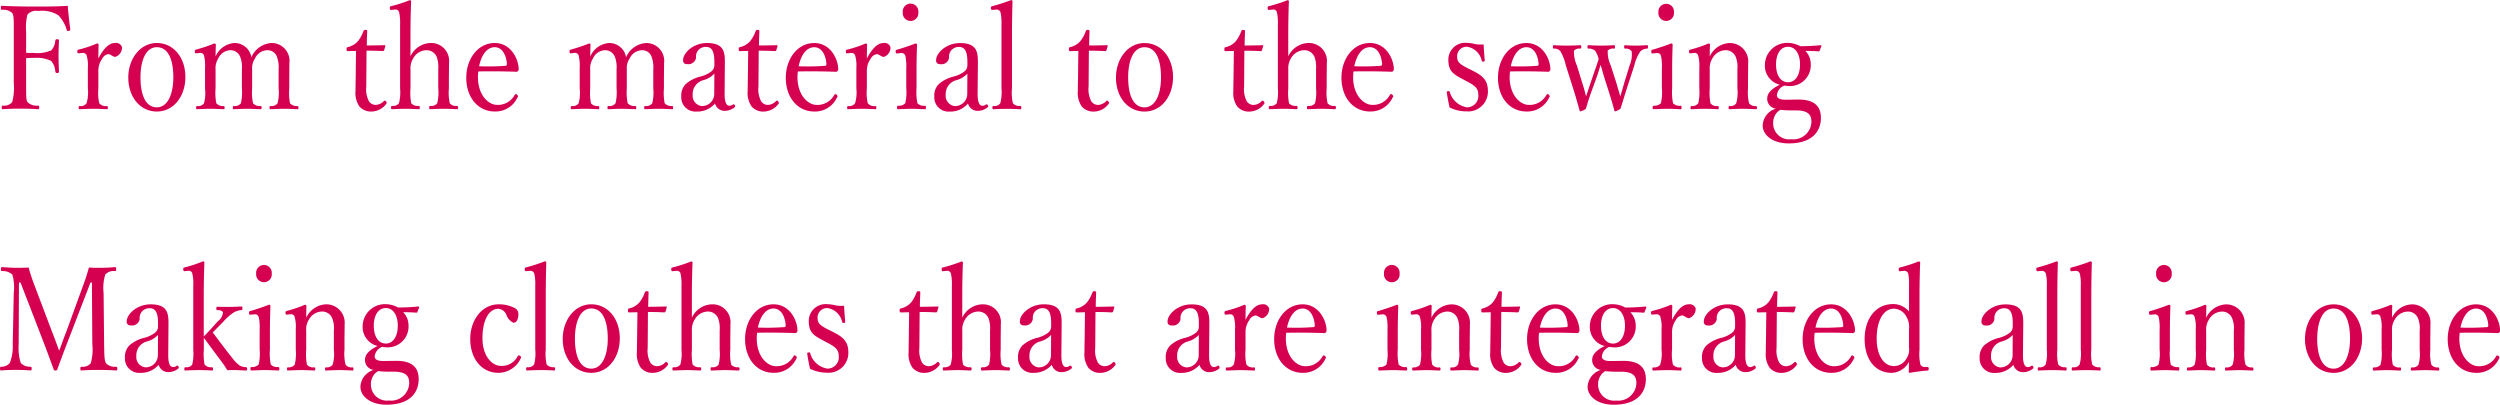 <svg xmlns="http://www.w3.org/2000/svg" width="333.594" height="54" viewBox="0 0 333.594 54">
  <defs>
    <style>
      .cls-1 {
        fill: #d60050;
        fill-rule: evenodd;
      }
    </style>
  </defs>
  <path id="title02_en.svg" class="cls-1" d="M102.579,139.07c0,1.905,0,2.175.174,2.541a1.691,1.691,0,0,0,1.4.481c0.138,0.019.173,0.038,0.173,0.231,0,0.212-.035.25-0.173,0.25-0.745-.058-1.7-0.077-2.424-0.077-0.709,0-1.558.019-2.232,0.077-0.139,0-.174-0.038-0.174-0.231,0-.212.035-0.231,0.156-0.25a1.366,1.366,0,0,0,1.246-.481,7.371,7.371,0,0,0,.208-2.541v-6.831c0-1.829,0-2.06-.19-2.483a1.707,1.707,0,0,0-1.4-.442c-0.1-.02-0.138-0.058-0.138-0.232,0-.25.035-0.307,0.138-0.307,1.454,0.076,3.082.1,4.466,0.1,1.368,0,2.822,0,4.328-.1,0.069,0.981.208,2.136,0.329,3.117,0.017,0.115,0,.192-0.208.231a0.179,0.179,0,0,1-.26-0.135,4.774,4.774,0,0,0-1.107-1.943,4,4,0,0,0-2.666-.578,1.535,1.535,0,0,0-1.471.482,7.111,7.111,0,0,0-.174,2.29v2.809c0.277,0.019.745,0.019,1.074,0.019a4.444,4.444,0,0,0,2.3-.365,2.151,2.151,0,0,0,.519-1.27,0.2,0.2,0,0,1,.242-0.193c0.225,0,.243.039,0.243,0.193-0.018.654-.052,1.289-0.052,1.924,0,0.712.034,1.5,0.052,2.175,0,0.135-.018.211-0.225,0.211a0.223,0.223,0,0,1-.26-0.211,2.359,2.359,0,0,0-.554-1.405,4.486,4.486,0,0,0-2.267-.4,9.664,9.664,0,0,0-1.074.038v3.31Zm7.077-3.964c-0.156.019-.225,0.019-0.242-0.212a0.225,0.225,0,0,1,.208-0.288,14.6,14.6,0,0,0,2.423-.808,0.186,0.186,0,0,1,.208.153c-0.018.559-.035,1.116-0.035,1.848,0.537-1,1.263-2.059,2.2-2.059a0.827,0.827,0,0,1,.953.558,1.3,1.3,0,0,1-.883,1.289c-0.364,0-.624-0.365-0.953-0.365a1.136,1.136,0,0,0-.831.654,2.7,2.7,0,0,0-.484,1.655V139.8a6.225,6.225,0,0,0,.121,1.982,1.114,1.114,0,0,0,1.022.366c0.086,0,.12.038,0.12,0.212s-0.034.211-.12,0.211c-0.572-.02-1.264-0.058-1.783-0.058-0.537,0-1.282.038-1.853,0.058-0.1,0-.138-0.038-0.138-0.211s0.035-.193.138-0.212a0.947,0.947,0,0,0,.918-0.366,5.123,5.123,0,0,0,.173-1.982V137.05a4.738,4.738,0,0,0-.139-1.559,0.514,0.514,0,0,0-.588-0.424Zm14.175,3.175c0,2.521-1.524,4.6-3.809,4.6-2.232,0-3.808-1.944-3.808-4.523,0-2.5,1.576-4.618,3.808-4.618C122.238,133.74,123.831,135.664,123.831,138.281Zm-5.99.039c0,2.348.675,4,2.181,4,1.471,0,2.2-1.79,2.2-4,0-2.367-.675-4.022-2.2-4.022C118.551,134.3,117.841,136.068,117.841,138.32Zm7.492-3.214c-0.172.019-.224,0.039-0.241-0.25,0-.173.034-0.193,0.207-0.25a21.263,21.263,0,0,0,2.406-.808,0.182,0.182,0,0,1,.19.173c-0.017.519-.034,1.077-0.034,1.578a2.95,2.95,0,0,1,2.51-1.809,2.264,2.264,0,0,1,2.268,1.905,3.112,3.112,0,0,1,2.7-1.905,2.381,2.381,0,0,1,2.371,2.694c0,0.693-.017,1.635-0.017,2.117V139.8a7.171,7.171,0,0,0,.1,1.982,1.223,1.223,0,0,0,.987.366c0.1,0.019.139,0.038,0.139,0.212,0,0.153-.018.211-0.139,0.211-0.519-.02-1.194-0.058-1.731-0.058-0.554,0-1.211.038-1.834,0.058-0.122,0-.156-0.038-0.156-0.211s0.034-.212.156-0.212a1,1,0,0,0,.917-0.366,5.763,5.763,0,0,0,.138-1.982v-2.541a3.85,3.85,0,0,0-.19-1.578,1.325,1.325,0,0,0-1.333-.981,1.867,1.867,0,0,0-1.627,1.1,2.3,2.3,0,0,0-.381,1.482V139.8a6.9,6.9,0,0,0,.121,1.982,1.23,1.23,0,0,0,1.022.366c0.1,0.019.121,0.038,0.121,0.212,0,0.153-.018.211-0.139,0.211-0.571-.02-1.246-0.058-1.731-0.058-0.571,0-1.246.038-1.817,0.058-0.139,0-.156-0.058-0.156-0.211,0-.174.035-0.212,0.156-0.212a1,1,0,0,0,.917-0.366,6.247,6.247,0,0,0,.139-1.982v-2.541a3.867,3.867,0,0,0-.19-1.578,1.391,1.391,0,0,0-1.368-.981,1.838,1.838,0,0,0-1.593,1.1,2.421,2.421,0,0,0-.363,1.482V139.8a7.251,7.251,0,0,0,.1,1.982,1.138,1.138,0,0,0,.97.366c0.1,0.019.138,0.057,0.138,0.212,0,0.173-.034.211-0.138,0.211-0.537-.02-1.211-0.058-1.748-0.058-0.554,0-1.194.038-1.766,0.058-0.121,0-.156-0.038-0.156-0.211,0-.155.035-0.193,0.156-0.212a0.949,0.949,0,0,0,.9-0.366,5.333,5.333,0,0,0,.139-1.982V137.05a5.557,5.557,0,0,0-.121-1.578,0.494,0.494,0,0,0-.606-0.405Zm20.177-.289c-0.138,0-.172-0.019-0.172-0.25,0-.193.017-0.25,0.19-0.289a2.5,2.5,0,0,0,1.333-.789,4.5,4.5,0,0,0,.727-1.328,0.237,0.237,0,0,1,.276-0.173c0.208,0,.226.058,0.226,0.193-0.018.539-.052,1.308-0.052,1.886,0.693,0,1.679-.02,2.388-0.039,0.087,0,.105.019,0.087,0.116l-0.156.539a0.188,0.188,0,0,1-.172.134c-0.624-.038-1.541-0.057-2.182-0.057l-0.034,4.791a3.464,3.464,0,0,0,.346,1.944,1.057,1.057,0,0,0,.917.5,1.556,1.556,0,0,0,1.091-.52,0.176,0.176,0,0,1,.277.058c0.1,0.154.139,0.212,0.034,0.327a2.49,2.49,0,0,1-1.886,1.02,2.053,2.053,0,0,1-1.679-.655,3.16,3.16,0,0,1-.537-2.1c0-.885.035-1.751,0.035-2.656L146.6,134.8Zm8.36,0.693a3.047,3.047,0,0,1,2.665-1.77,2.393,2.393,0,0,1,2.476,2.675c0,1.058-.018,1.636-0.018,2.136V139.8a6.433,6.433,0,0,0,.121,1.982,1.053,1.053,0,0,0,.953.346,0.189,0.189,0,0,1,.155.232c0,0.173-.034.211-0.172,0.211-0.554-.02-1.23-0.058-1.731-0.058-0.59,0-1.195.038-1.784,0.058-0.138,0-.173-0.038-0.173-0.211s0.035-.212.173-0.232a0.964,0.964,0,0,0,.9-0.346,5.879,5.879,0,0,0,.139-1.982v-2.541a4.163,4.163,0,0,0-.173-1.578,1.461,1.461,0,0,0-1.454-.981,2.068,2.068,0,0,0-1.714,1.077,2.537,2.537,0,0,0-.363,1.5V139.8a7.365,7.365,0,0,0,.1,1.982,1.145,1.145,0,0,0,.987.346c0.121,0.02.156,0.058,0.156,0.232,0,0.153-.035.211-0.156,0.211-0.571-.02-1.16-0.058-1.679-0.058-0.571,0-1.281.038-1.869,0.058-0.1,0-.139-0.038-0.139-0.211,0-.155.035-0.212,0.139-0.232a1,1,0,0,0,.917-0.346,5.72,5.72,0,0,0,.156-1.982v-8.545a6.414,6.414,0,0,0-.121-1.578,0.473,0.473,0,0,0-.554-0.4l-0.468.039c-0.173.019-.207,0.019-0.224-0.251,0-.173.017-0.212,0.207-0.25a20.1,20.1,0,0,0,2.441-.789,0.168,0.168,0,0,1,.19.135c-0.052,1.424-.086,2.771-0.086,4.6v2.752Zm9,2.771c0,2.444,1.419,3.715,2.562,3.715a2.548,2.548,0,0,0,2.354-1.347,0.174,0.174,0,0,1,.138-0.1,0.383,0.383,0,0,1,.294.289,0.355,0.355,0,0,1-.086.193,3.221,3.221,0,0,1-3.012,1.847c-2.267,0-3.808-1.906-3.808-4.5,0-2.522,1.558-4.638,3.791-4.638,2.181,0,3.151,2.116,3.2,3.406a0.467,0.467,0,0,1-.087.327,0.279,0.279,0,0,1-.277.1c-1.695-.057-3.5-0.076-5.019-0.038A5.82,5.82,0,0,0,162.868,138.281Zm3.687-1.5c0.138,0,.19-0.134.173-0.308-0.087-1.02-.554-2.174-1.627-2.174-1.022,0-1.766,1.02-2.078,2.54A31.07,31.07,0,0,0,166.555,136.78Zm8.772-1.674c-0.174.019-.225,0.039-0.243-0.25,0-.173.035-0.193,0.208-0.25a21.263,21.263,0,0,0,2.406-.808,0.183,0.183,0,0,1,.191.173c-0.018.519-.036,1.077-0.036,1.578a2.953,2.953,0,0,1,2.511-1.809,2.261,2.261,0,0,1,2.267,1.905,3.114,3.114,0,0,1,2.7-1.905,2.381,2.381,0,0,1,2.372,2.694c0,0.693-.017,1.635-0.017,2.117V139.8a7.111,7.111,0,0,0,.1,1.982,1.221,1.221,0,0,0,.986.366c0.1,0.019.139,0.038,0.139,0.212,0,0.153-.017.211-0.139,0.211-0.519-.02-1.194-0.058-1.73-0.058-0.555,0-1.212.038-1.835,0.058-0.121,0-.156-0.038-0.156-0.211s0.035-.212.156-0.212a1,1,0,0,0,.917-0.366,5.753,5.753,0,0,0,.139-1.982v-2.541a3.851,3.851,0,0,0-.191-1.578,1.326,1.326,0,0,0-1.333-.981,1.867,1.867,0,0,0-1.627,1.1,2.3,2.3,0,0,0-.38,1.482V139.8a6.96,6.96,0,0,0,.12,1.982,1.231,1.231,0,0,0,1.021.366c0.1,0.019.122,0.038,0.122,0.212,0,0.153-.017.211-0.139,0.211-0.571-.02-1.246-0.058-1.731-0.058-0.571,0-1.246.038-1.817,0.058-0.138,0-.156-0.058-0.156-0.211,0-.174.035-0.212,0.156-0.212a1,1,0,0,0,.917-0.366,6.247,6.247,0,0,0,.139-1.982v-2.541a3.851,3.851,0,0,0-.191-1.578,1.388,1.388,0,0,0-1.367-.981,1.838,1.838,0,0,0-1.593,1.1,2.428,2.428,0,0,0-.364,1.482V139.8a7.172,7.172,0,0,0,.1,1.982,1.134,1.134,0,0,0,.969.366c0.1,0.019.139,0.057,0.139,0.212,0,0.173-.035.211-0.139,0.211-0.537-.02-1.212-0.058-1.748-0.058-0.554,0-1.195.038-1.766,0.058-0.121,0-.155-0.038-0.155-0.211,0-.155.034-0.193,0.155-0.212a0.949,0.949,0,0,0,.9-0.366,5.333,5.333,0,0,0,.139-1.982V137.05a5.513,5.513,0,0,0-.122-1.578,0.493,0.493,0,0,0-.605-0.405Zm20.456,5.35c-0.017,1.193.242,1.655,0.657,1.655a0.782,0.782,0,0,0,.467-0.173,0.152,0.152,0,0,1,.226.1c0.087,0.154.069,0.212-.035,0.289a2.057,2.057,0,0,1-1.315.462,1.315,1.315,0,0,1-1.281-.982,3.087,3.087,0,0,1-2.441,1.078A1.9,1.9,0,0,1,190,140.9a2.189,2.189,0,0,1,.589-1.675,4.658,4.658,0,0,1,2.077-1.039,4.046,4.046,0,0,0,1.35-.654,1.066,1.066,0,0,0,.4-0.751v-0.539c0-1.385-.346-1.982-1.09-1.982a1.307,1.307,0,0,0-1.057.443,1.256,1.256,0,0,0-.294.981,1.022,1.022,0,0,1-1.194.867,0.478,0.478,0,0,1-.537-0.559c0-.885,1.3-2.251,3.2-2.251,2.355,0,2.39,1.327,2.372,2.79Zm-1.368-2.637a3.127,3.127,0,0,1-1.506.886,1.9,1.9,0,0,0-1.385,1.924,1.382,1.382,0,0,0,1.195,1.521,1.622,1.622,0,0,0,1.679-1.636Zm3.424-3c-0.138,0-.172-0.019-0.172-0.25,0-.193.017-0.25,0.19-0.289a2.5,2.5,0,0,0,1.333-.789,4.473,4.473,0,0,0,.726-1.328,0.238,0.238,0,0,1,.277-0.173c0.208,0,.226.058,0.226,0.193-0.018.539-.052,1.308-0.052,1.886,0.693,0,1.679-.02,2.388-0.039,0.087,0,.105.019,0.087,0.116l-0.156.539a0.188,0.188,0,0,1-.173.134c-0.623-.038-1.54-0.057-2.181-0.057l-0.034,4.791a3.464,3.464,0,0,0,.346,1.944,1.056,1.056,0,0,0,.917.5,1.556,1.556,0,0,0,1.091-.52,0.176,0.176,0,0,1,.277.058c0.1,0.154.138,0.212,0.034,0.327a2.49,2.49,0,0,1-1.887,1.02,2.052,2.052,0,0,1-1.678-.655,3.16,3.16,0,0,1-.537-2.1c0-.885.034-1.751,0.034-2.656l0.035-2.675Zm7.667,3.464c0,2.444,1.42,3.715,2.562,3.715a2.548,2.548,0,0,0,2.354-1.347,0.177,0.177,0,0,1,.139-0.1,0.384,0.384,0,0,1,.294.289,0.351,0.351,0,0,1-.087.193,3.22,3.22,0,0,1-3.012,1.847c-2.268,0-3.808-1.906-3.808-4.5,0-2.522,1.558-4.638,3.791-4.638,2.181,0,3.15,2.116,3.2,3.406a0.472,0.472,0,0,1-.086.327,0.28,0.28,0,0,1-.277.1c-1.7-.057-3.5-0.076-5.02-0.038A6.012,6.012,0,0,0,205.506,138.281Zm3.687-1.5c0.139,0,.19-0.134.173-0.308-0.086-1.02-.554-2.174-1.627-2.174-1.021,0-1.766,1.02-2.077,2.54A31.049,31.049,0,0,0,209.193,136.78Zm3.009-1.674c-0.155.019-.224,0.019-0.241-0.212a0.225,0.225,0,0,1,.207-0.288,14.576,14.576,0,0,0,2.424-.808,0.186,0.186,0,0,1,.208.153c-0.018.559-.036,1.116-0.036,1.848,0.537-1,1.264-2.059,2.2-2.059a0.827,0.827,0,0,1,.952.558,1.3,1.3,0,0,1-.883,1.289c-0.363,0-.623-0.365-0.952-0.365a1.136,1.136,0,0,0-.831.654,2.7,2.7,0,0,0-.485,1.655V139.8a6.18,6.18,0,0,0,.122,1.982,1.111,1.111,0,0,0,1.021.366c0.087,0,.121.038,0.121,0.212s-0.034.211-.121,0.211c-0.571-.02-1.264-0.058-1.783-0.058-0.537,0-1.281.038-1.852,0.058-0.1,0-.139-0.038-0.139-0.211s0.035-.193.139-0.212a0.946,0.946,0,0,0,.917-0.366,5.123,5.123,0,0,0,.173-1.982V137.05a4.771,4.771,0,0,0-.138-1.559,0.514,0.514,0,0,0-.588-0.424Zm7.822,1.963a6.358,6.358,0,0,0-.121-1.6,0.509,0.509,0,0,0-.623-0.385l-0.433.038c-0.172.02-.225,0.02-0.242-0.25,0-.192.034-0.212,0.208-0.25,0.606-.173,1.731-0.539,2.441-0.827a0.186,0.186,0,0,1,.207.173c-0.052,1.385-.069,2.444-0.069,3.348v2.444a7.324,7.324,0,0,0,.121,2.021,1.227,1.227,0,0,0,1,.327c0.1,0.019.138,0.058,0.138,0.212,0,0.212-.034.25-0.138,0.25-0.554-.02-1.229-0.058-1.748-0.058-0.537,0-1.281.038-1.817,0.058-0.122,0-.157-0.038-0.157-0.25,0-.154.035-0.212,0.157-0.212a1.225,1.225,0,0,0,.934-0.327,6.1,6.1,0,0,0,.138-2.021v-2.694Zm1.61-7.428a1.044,1.044,0,1,1-2.077,0A1.044,1.044,0,1,1,221.634,129.641Zm7.909,10.815c-0.016,1.193.243,1.655,0.658,1.655a0.782,0.782,0,0,0,.467-0.173,0.152,0.152,0,0,1,.226.1c0.087,0.154.069,0.212-.035,0.289a2.06,2.06,0,0,1-1.316.462,1.315,1.315,0,0,1-1.28-.982,3.089,3.089,0,0,1-2.441,1.078,1.9,1.9,0,0,1-2.06-1.982,2.192,2.192,0,0,1,.588-1.675,4.669,4.669,0,0,1,2.078-1.039,4.046,4.046,0,0,0,1.35-.654,1.066,1.066,0,0,0,.4-0.751v-0.539c0-1.385-.346-1.982-1.09-1.982a1.307,1.307,0,0,0-1.057.443,1.256,1.256,0,0,0-.294.981,1.022,1.022,0,0,1-1.194.867,0.478,0.478,0,0,1-.537-0.559c0-.885,1.3-2.251,3.2-2.251,2.355,0,2.39,1.327,2.372,2.79Zm-1.367-2.637a3.127,3.127,0,0,1-1.506.886,1.9,1.9,0,0,0-1.385,1.924,1.382,1.382,0,0,0,1.195,1.521,1.622,1.622,0,0,0,1.679-1.636Zm4.55-6.562a6.232,6.232,0,0,0-.121-1.578,0.532,0.532,0,0,0-.606-0.4l-0.45.039c-0.157.019-.208,0-0.226-0.232,0-.211.035-0.231,0.191-0.269a23.974,23.974,0,0,0,2.493-.808,0.165,0.165,0,0,1,.19.134c-0.035,1.367-.069,2.81-0.069,4.658v6.966a6.334,6.334,0,0,0,.121,2,1.127,1.127,0,0,0,.987.366c0.121,0.02.138,0.077,0.138,0.232,0,0.173-.035.211-0.138,0.211-0.572-.038-1.213-0.058-1.714-0.058-0.571,0-1.263.02-1.853,0.058-0.12,0-.155-0.038-0.155-0.211,0-.155.035-0.212,0.155-0.232a0.912,0.912,0,0,0,.9-0.366,5.655,5.655,0,0,0,.156-2v-8.506Zm9.17,3.56c-0.139,0-.173-0.019-0.173-0.25,0-.193.017-0.25,0.19-0.289a2.5,2.5,0,0,0,1.334-.789,4.518,4.518,0,0,0,.726-1.328,0.238,0.238,0,0,1,.277-0.173c0.208,0,.225.058,0.225,0.193-0.017.539-.051,1.308-0.051,1.886,0.692,0,1.678-.02,2.388-0.039,0.087,0,.1.019,0.087,0.116l-0.156.539a0.189,0.189,0,0,1-.173.134c-0.623-.038-1.541-0.057-2.182-0.057l-0.034,4.791a3.462,3.462,0,0,0,.347,1.944,1.056,1.056,0,0,0,.917.5,1.558,1.558,0,0,0,1.091-.52,0.176,0.176,0,0,1,.277.058c0.1,0.154.138,0.212,0.034,0.327a2.49,2.49,0,0,1-1.887,1.02,2.055,2.055,0,0,1-1.679-.655,3.16,3.16,0,0,1-.537-2.1c0-.885.035-1.751,0.035-2.656l0.035-2.675Zm13.725,3.464c0,2.521-1.523,4.6-3.808,4.6-2.233,0-3.808-1.944-3.808-4.523,0-2.5,1.575-4.618,3.808-4.618C254.029,133.74,255.621,135.664,255.621,138.281Zm-5.989.039c0,2.348.675,4,2.181,4,1.471,0,2.2-1.79,2.2-4,0-2.367-.676-4.022-2.2-4.022C250.342,134.3,249.632,136.068,249.632,138.32Zm13.012-3.5c-0.138,0-.173-0.019-0.173-0.25,0-.193.017-0.25,0.19-0.289a2.492,2.492,0,0,0,1.333-.789,4.522,4.522,0,0,0,.728-1.328,0.236,0.236,0,0,1,.276-0.173c0.208,0,.225.058,0.225,0.193-0.017.539-.052,1.308-0.052,1.886,0.692,0,1.679-.02,2.389-0.039,0.087,0,.1.019,0.087,0.116l-0.156.539a0.191,0.191,0,0,1-.174.134c-0.623-.038-1.54-0.057-2.18-0.057l-0.035,4.791a3.473,3.473,0,0,0,.346,1.944,1.057,1.057,0,0,0,.918.5,1.554,1.554,0,0,0,1.09-.52,0.176,0.176,0,0,1,.277.058c0.1,0.154.138,0.212,0.035,0.327a2.49,2.49,0,0,1-1.887,1.02,2.055,2.055,0,0,1-1.679-.655,3.154,3.154,0,0,1-.537-2.1c0-.885.035-1.751,0.035-2.656l0.035-2.675ZM271,135.51a3.047,3.047,0,0,1,2.666-1.77,2.392,2.392,0,0,1,2.475,2.675c0,1.058-.017,1.636-0.017,2.136V139.8a6.433,6.433,0,0,0,.121,1.982,1.051,1.051,0,0,0,.952.346,0.189,0.189,0,0,1,.156.232c0,0.173-.035.211-0.174,0.211-0.554-.02-1.228-0.058-1.731-0.058-0.588,0-1.194.038-1.782,0.058-0.139,0-.173-0.038-0.173-0.211s0.034-.212.173-0.232a0.964,0.964,0,0,0,.9-0.346,5.889,5.889,0,0,0,.138-1.982v-2.541a4.143,4.143,0,0,0-.173-1.578,1.46,1.46,0,0,0-1.454-.981,2.069,2.069,0,0,0-1.714,1.077,2.544,2.544,0,0,0-.363,1.5V139.8a7.347,7.347,0,0,0,.1,1.982,1.144,1.144,0,0,0,.987.346c0.121,0.02.155,0.058,0.155,0.232,0,0.153-.034.211-0.155,0.211-0.572-.02-1.16-0.058-1.679-0.058-0.572,0-1.282.038-1.87,0.058-0.1,0-.139-0.038-0.139-0.211,0-.155.035-0.212,0.139-0.232a1,1,0,0,0,.918-0.346,5.755,5.755,0,0,0,.155-1.982v-8.545a6.365,6.365,0,0,0-.121-1.578,0.473,0.473,0,0,0-.554-0.4l-0.467.039c-0.173.019-.208,0.019-0.226-0.251,0-.173.018-0.212,0.208-0.25a20.042,20.042,0,0,0,2.441-.789,0.168,0.168,0,0,1,.19.135c-0.051,1.424-.086,2.771-0.086,4.6v2.752Zm8.652,2.771c0,2.444,1.42,3.715,2.562,3.715a2.549,2.549,0,0,0,2.354-1.347,0.177,0.177,0,0,1,.139-0.1,0.384,0.384,0,0,1,.294.289,0.359,0.359,0,0,1-.087.193,3.22,3.22,0,0,1-3.012,1.847c-2.268,0-3.808-1.906-3.808-4.5,0-2.522,1.558-4.638,3.791-4.638,2.181,0,3.15,2.116,3.2,3.406a0.472,0.472,0,0,1-.086.327,0.28,0.28,0,0,1-.277.1c-1.7-.057-3.5-0.076-5.02-0.038A6.012,6.012,0,0,0,279.655,138.281Zm3.687-1.5c0.139,0,.191-0.134.173-0.308-0.086-1.02-.554-2.174-1.627-2.174-1.021,0-1.766,1.02-2.077,2.54A31.052,31.052,0,0,0,283.342,136.78Zm10.918,1.771c-1.229-.655-1.9-1.039-1.9-2.6a2.25,2.25,0,0,1,2.457-2.233,5.008,5.008,0,0,1,1.16.174,5.028,5.028,0,0,0,1.091.038c0.034,0.635.086,1.482,0.155,2.117,0,0.116-.034.154-0.19,0.173a0.178,0.178,0,0,1-.225-0.134,2.348,2.348,0,0,0-1.956-1.848,1.262,1.262,0,0,0-1.315,1.366c0,0.674.38,0.982,1.418,1.5l0.572,0.289c1.35,0.673,2.112,1.251,2.112,2.752a2.636,2.636,0,0,1-2.874,2.714,4.961,4.961,0,0,1-2.233-.52c-0.138-.558-0.294-1.405-0.38-2.021,0-.1.017-0.135,0.19-0.154,0.138-.019.173-0.019,0.208,0.116a2.866,2.866,0,0,0,2.284,2.04,1.515,1.515,0,0,0,1.524-1.694c0-.885-0.52-1.232-1.489-1.751Zm6.281-.27c0,2.444,1.42,3.715,2.562,3.715a2.548,2.548,0,0,0,2.354-1.347,0.177,0.177,0,0,1,.139-0.1,0.384,0.384,0,0,1,.294.289,0.355,0.355,0,0,1-.086.193,3.221,3.221,0,0,1-3.012,1.847c-2.268,0-3.808-1.906-3.808-4.5,0-2.522,1.557-4.638,3.79-4.638,2.182,0,3.151,2.116,3.2,3.406a0.467,0.467,0,0,1-.087.327,0.279,0.279,0,0,1-.277.1c-1.7-.057-3.5-0.076-5.019-0.038A5.775,5.775,0,0,0,300.541,138.281Zm3.687-1.5c0.139,0,.191-0.134.174-0.308-0.087-1.02-.554-2.174-1.628-2.174-1.021,0-1.765,1.02-2.077,2.54A31.049,31.049,0,0,0,304.228,136.78Zm10.609,2.464c0.173,0.654.3,1,.467,1.616,0.191-.6.3-1,0.5-1.713l0.745-2.424a3.631,3.631,0,0,0,.276-1.867,0.9,0.9,0,0,0-.864-0.366c-0.105-.019-0.139-0.038-0.139-0.231s0.034-.231.139-0.231c0.432,0.039,1.021.058,1.5,0.058,0.45,0,.952-0.039,1.4-0.058,0.12,0,.138.039,0.138,0.231s-0.035.212-.138,0.231a1.222,1.222,0,0,0-.918.423,5.488,5.488,0,0,0-.762,1.81l-1.142,3.5c-0.329,1.078-.468,1.539-0.71,2.29a2.8,2.8,0,0,1-.692.347,0.131,0.131,0,0,1-.121-0.116c-0.156-.577-0.312-1.135-0.728-2.463l-0.692-2.175c-0.156-.558-0.277-1-0.415-1.443-0.156.442-.243,0.828-0.433,1.366l-0.8,2.213c-0.451,1.27-.554,1.675-0.745,2.291a2.765,2.765,0,0,1-.709.327,0.125,0.125,0,0,1-.121-0.116c-0.208-.731-0.381-1.405-0.71-2.463l-1.125-3.56a6.478,6.478,0,0,0-.727-1.886,0.976,0.976,0,0,0-.848-0.347c-0.122,0-.156-0.038-0.156-0.25,0-.173.034-0.212,0.156-0.212,0.571,0.039,1.228.058,1.731,0.058,0.571,0,1.177-.019,1.765-0.058,0.087,0,.138.039,0.138,0.231s-0.051.231-.138,0.231a0.932,0.932,0,0,0-.831.27,4.276,4.276,0,0,0,.381,1.963l0.814,2.636c0.173,0.539.276,0.982,0.415,1.5,0.19-.539.312-0.943,0.519-1.559l0.693-2.02c0.224-.635.311-0.963,0.467-1.367a2.952,2.952,0,0,0-.484-1.154,1.232,1.232,0,0,0-.866-0.27c-0.1,0-.139-0.038-0.139-0.231s0.035-.231.139-0.231c0.571,0.039,1.177.058,1.679,0.058,0.519,0,1.177-.019,1.713-0.058,0.1,0,.139.039,0.139,0.231s-0.034.231-.139,0.231a0.922,0.922,0,0,0-.831.27,4.253,4.253,0,0,0,.4,1.963Zm6.021-2.175a6.348,6.348,0,0,0-.122-1.6,0.509,0.509,0,0,0-.623-0.385l-0.433.038c-0.173.02-.225,0.02-0.243-0.25,0-.192.036-0.212,0.208-0.25,0.606-.173,1.731-0.539,2.441-0.827a0.186,0.186,0,0,1,.208.173c-0.052,1.385-.069,2.444-0.069,3.348v2.444a7.324,7.324,0,0,0,.121,2.021,1.227,1.227,0,0,0,1,.327c0.1,0.019.139,0.058,0.139,0.212,0,0.212-.036.25-0.139,0.25-0.554-.02-1.229-0.058-1.748-0.058-0.537,0-1.281.038-1.818,0.058-0.121,0-.156-0.038-0.156-0.25,0-.154.035-0.212,0.156-0.212a1.226,1.226,0,0,0,.935-0.327,6.091,6.091,0,0,0,.139-2.021v-2.694Zm1.609-7.428a1.044,1.044,0,1,1-2.077,0A1.044,1.044,0,1,1,322.467,129.641Zm2.266,5.465c-0.19.019-.242,0.019-0.26-0.269,0-.135.035-0.174,0.225-0.231a15.387,15.387,0,0,0,2.372-.808,0.2,0.2,0,0,1,.208.153c-0.035.52-.035,1.078-0.035,1.578a3.054,3.054,0,0,1,2.683-1.789,2.453,2.453,0,0,1,2.441,2.694c0,0.693-.018,1.635-0.018,2.117V139.8a6.037,6.037,0,0,0,.139,1.982,1,1,0,0,0,.917.366c0.105,0.019.139,0.057,0.139,0.212,0,0.173-.017.211-0.139,0.211-0.554-.02-1.177-0.058-1.713-0.058-0.554,0-1.212.038-1.8,0.058-0.12,0-.138-0.038-0.138-0.211s0.035-.212.138-0.212a0.914,0.914,0,0,0,.883-0.366,5.174,5.174,0,0,0,.156-1.982v-2.541a3.583,3.583,0,0,0-.19-1.578,1.439,1.439,0,0,0-1.437-.981,2.039,2.039,0,0,0-1.7,1.077,2.45,2.45,0,0,0-.364,1.5V139.8a7.111,7.111,0,0,0,.1,1.982,1.028,1.028,0,0,0,.97.366c0.1,0.019.138,0.038,0.138,0.212s-0.035.211-.138,0.211c-0.554-.02-1.177-0.058-1.7-0.058-0.571,0-1.229.038-1.8,0.058-0.1,0-.138-0.038-0.138-0.211s0.035-.193.138-0.212a1.008,1.008,0,0,0,.9-0.366,6.29,6.29,0,0,0,.138-1.982V137.05a4.9,4.9,0,0,0-.138-1.578,0.476,0.476,0,0,0-.571-0.405Zm14.261,6.178c2.8-.039,3.081,1.5,3.081,2.463,0,1.462-.848,3.387-4.293,3.387-2.2,0-3.479-1.155-3.479-2.387a2.449,2.449,0,0,1,1.765-2.251,1.326,1.326,0,0,1-1.16-1.347c0-.731.589-1.309,1.68-1.848a2.608,2.608,0,0,1-1.991-2.636,2.977,2.977,0,0,1,3.046-2.945,3.546,3.546,0,0,1,1.679.443,26.547,26.547,0,0,0,2.718-.135,0.106,0.106,0,0,1,.1.135l-0.225.558a0.138,0.138,0,0,1-.156.135c-0.6-.058-1.159-0.058-1.748-0.058a2.525,2.525,0,0,1,.71,1.752,2.78,2.78,0,0,1-3.012,2.924,4.034,4.034,0,0,1-.52-0.057,1.554,1.554,0,0,0-.987,1.27c0,0.423.4,0.635,1.247,0.616Zm-1.177,1.443c-0.364,0-.8-0.039-1.16-0.077a3.8,3.8,0,0,0-.4.308,2.107,2.107,0,0,0-.554,1.52,2.131,2.131,0,0,0,2.406,2.1,2.413,2.413,0,0,0,2.7-2.329c0-.828-0.312-1.52-2.06-1.52h-0.934Zm-1.731-6.139c0,1.443.6,2.386,1.61,2.386,0.969,0,1.592-.943,1.592-2.386,0-1.386-.623-2.348-1.592-2.348C336.657,134.24,336.086,135.24,336.086,136.588ZM110.161,166.162c0.3-.789.537-1.539,0.8-2.463,0.589,0.038,1.056.038,1.593,0.038s1.315-.038,1.869-0.1c0.139,0,.174.058,0.174,0.289,0,0.193-.035.231-0.174,0.25a1.462,1.462,0,0,0-1.28.462,6.029,6.029,0,0,0-.225,2.463l0.069,6.832c0.034,1.905.051,2.136,0.259,2.54a1.591,1.591,0,0,0,1.333.462c0.121,0.019.173,0.058,0.173,0.25s-0.052.25-.173,0.25c-0.744-.057-1.713-0.076-2.388-0.076-0.71,0-1.558.019-2.251,0.076-0.087,0-.121-0.057-0.121-0.25s0.034-.231.121-0.25a1.428,1.428,0,0,0,1.264-.462,6.631,6.631,0,0,0,.208-2.54l-0.052-8.236h-0.191l-2.6,6.754c-0.8,2.04-1.264,3.31-1.8,4.754a0.239,0.239,0,0,1-.3.23c-0.173,0-.19-0.076-0.242-0.23-0.554-1.5-1-2.733-1.645-4.388l-2.752-7.12h-0.207l-0.035,8.236a6.644,6.644,0,0,0,.277,2.5,1.678,1.678,0,0,0,1.281.5c0.156,0.019.173,0.058,0.173,0.25s-0.035.25-.173,0.25c-0.641-.057-1.281-0.076-1.921-0.076s-1.368.019-1.974,0.076c-0.121,0-.156-0.057-0.156-0.25s0.035-.231.156-0.25a1.4,1.4,0,0,0,1.16-.519,5.983,5.983,0,0,0,.381-2.483l0.138-6.832a6.037,6.037,0,0,0-.19-2.463,1.855,1.855,0,0,0-1.368-.462c-0.121-.019-0.156-0.039-0.156-0.25,0-.231.069-0.289,0.156-0.289,0.658,0.058,1.4.1,1.9,0.1,0.554,0,.97,0,1.644-0.038a22.84,22.84,0,0,0,.71,2.194l2.389,6.312c0.363,0.924.623,1.636,0.97,2.6,0.363-.924.571-1.578,0.969-2.579Zm11.385,9.161c-0.017,1.193.243,1.654,0.658,1.654a0.783,0.783,0,0,0,.468-0.173,0.152,0.152,0,0,1,.224.1c0.087,0.154.07,0.212-.034,0.289a2.06,2.06,0,0,1-1.316.462,1.317,1.317,0,0,1-1.281-.981,3.085,3.085,0,0,1-2.44,1.078,1.9,1.9,0,0,1-2.06-1.983,2.191,2.191,0,0,1,.588-1.674,4.654,4.654,0,0,1,2.077-1.039,4.031,4.031,0,0,0,1.351-.655,1.07,1.07,0,0,0,.4-0.75v-0.539c0-1.385-.346-1.982-1.091-1.982a1.3,1.3,0,0,0-1.055.443,1.248,1.248,0,0,0-.3.981,1.022,1.022,0,0,1-1.195.866,0.477,0.477,0,0,1-.536-0.558c0-.885,1.3-2.252,3.2-2.252,2.354,0,2.388,1.328,2.371,2.791Zm-1.367-2.637a3.127,3.127,0,0,1-1.506.885,1.9,1.9,0,0,0-1.385,1.925,1.38,1.38,0,0,0,1.194,1.52,1.621,1.621,0,0,0,1.679-1.635Zm6.107,0.212c0.3-.308.572-0.578,0.9-0.943l0.97-1.078a1.626,1.626,0,0,0,.692-1.231,0.8,0.8,0,0,0-.744-0.251c-0.1,0-.138-0.019-0.138-0.25,0-.173.034-0.211,0.138-0.211,0.519,0.019,1.16.019,1.662,0.019s1.073-.039,1.54-0.058c0.1,0,.139.039,0.139,0.231,0,0.211-.035.25-0.139,0.25a2.354,2.354,0,0,0-1,.308,6.255,6.255,0,0,0-1.367,1.193l-0.849.866c-0.259.27-.4,0.4-0.605,0.616,0.9,1.212,1.817,2.425,2.717,3.56a4.349,4.349,0,0,0,.917.885,2.142,2.142,0,0,0,.8.193c0.121,0.019.156,0.039,0.156,0.231,0,0.173-.035.211-0.156,0.211-0.381,0-.987-0.057-1.367-0.057-0.4,0-.71,0-1.125.019-0.208-.327-0.347-0.577-0.572-0.885-0.918-1.232-1.644-2.194-2.562-3.445v1.6a7.334,7.334,0,0,0,.1,1.981,1.137,1.137,0,0,0,.986.347c0.1,0.019.139,0.077,0.139,0.231,0,0.173-.034.211-0.139,0.211-0.587-.038-1.159-0.057-1.7-0.057-0.554,0-1.264.019-1.836,0.057-0.121,0-.155-0.038-0.155-0.211,0-.154.034-0.212,0.155-0.231a0.966,0.966,0,0,0,.9-0.347,6.242,6.242,0,0,0,.139-1.963v-8.563a5.714,5.714,0,0,0-.121-1.6,0.476,0.476,0,0,0-.572-0.385l-0.4.039c-0.174.019-.226,0-0.243-0.25a0.2,0.2,0,0,1,.191-0.25,16.744,16.744,0,0,0,2.44-.809,0.182,0.182,0,0,1,.191.135c-0.052,1.367-.087,2.829-0.087,4.619V172.9Zm7.458-.962a6.362,6.362,0,0,0-.121-1.6,0.511,0.511,0,0,0-.623-0.385l-0.433.039c-0.174.019-.225,0.019-0.243-0.25,0-.193.035-0.212,0.208-0.251,0.606-.173,1.731-0.538,2.441-0.827a0.186,0.186,0,0,1,.208.173c-0.052,1.386-.07,2.444-0.07,3.349v2.444a7.315,7.315,0,0,0,.121,2.02,1.223,1.223,0,0,0,1,.327c0.1,0.02.138,0.059,0.138,0.212,0,0.212-.035.25-0.138,0.25-0.554-.019-1.23-0.057-1.749-0.057-0.536,0-1.281.038-1.818,0.057-0.121,0-.155-0.038-0.155-0.25,0-.153.034-0.212,0.155-0.212a1.225,1.225,0,0,0,.936-0.327,6.123,6.123,0,0,0,.138-2.02v-2.694Zm1.61-7.429a1.044,1.044,0,1,1-2.077,0A1.044,1.044,0,1,1,135.354,164.507Zm2.093,5.466c-0.19.019-.243,0.019-0.26-0.27,0-.134.034-0.173,0.225-0.23a15.494,15.494,0,0,0,2.371-.809,0.2,0.2,0,0,1,.208.154c-0.034.519-.034,1.078-0.034,1.578a3.054,3.054,0,0,1,2.683-1.79,2.454,2.454,0,0,1,2.441,2.695c0,0.692-.018,1.635-0.018,2.116v1.252a6.026,6.026,0,0,0,.139,1.981,1,1,0,0,0,.917.366c0.1,0.02.139,0.058,0.139,0.212,0,0.173-.018.211-0.139,0.211-0.553-.019-1.177-0.057-1.714-0.057-0.554,0-1.211.038-1.8,0.057-0.121,0-.138-0.038-0.138-0.211s0.034-.212.138-0.212a0.914,0.914,0,0,0,.883-0.366,5.189,5.189,0,0,0,.156-1.981v-2.541a3.567,3.567,0,0,0-.191-1.578,1.437,1.437,0,0,0-1.436-.981,2.039,2.039,0,0,0-1.7,1.077,2.448,2.448,0,0,0-.363,1.5v2.522a7.116,7.116,0,0,0,.1,1.981,1.029,1.029,0,0,0,.97.366c0.1,0.02.138,0.038,0.138,0.212s-0.034.211-.138,0.211c-0.554-.019-1.177-0.057-1.7-0.057-0.572,0-1.229.038-1.8,0.057-0.1,0-.139-0.038-0.139-0.211s0.034-.192.139-0.212a1.007,1.007,0,0,0,.9-0.366,6.283,6.283,0,0,0,.138-1.981v-2.753a4.9,4.9,0,0,0-.138-1.578,0.476,0.476,0,0,0-.572-0.4Zm14.433,6.177c2.805-.038,3.081,1.5,3.081,2.463,0,1.463-.847,3.387-4.292,3.387-2.2,0-3.479-1.154-3.479-2.386a2.448,2.448,0,0,1,1.765-2.251,1.328,1.328,0,0,1-1.16-1.348c0-.731.589-1.308,1.68-1.847a2.609,2.609,0,0,1-1.991-2.637,2.976,2.976,0,0,1,3.046-2.944,3.546,3.546,0,0,1,1.679.443,26.547,26.547,0,0,0,2.718-.135,0.106,0.106,0,0,1,.1.135l-0.225.558a0.139,0.139,0,0,1-.156.135,17.482,17.482,0,0,0-1.749-.059,2.522,2.522,0,0,1,.71,1.752,2.781,2.781,0,0,1-3.012,2.925,3.84,3.84,0,0,1-.519-0.058,1.555,1.555,0,0,0-.987,1.271c0,0.423.4,0.634,1.246,0.616Zm-1.177,1.443a11.545,11.545,0,0,1-1.159-.077,4.075,4.075,0,0,0-.4.309,2.108,2.108,0,0,0-.554,1.519,2.132,2.132,0,0,0,2.407,2.1,2.412,2.412,0,0,0,2.7-2.328c0-.828-0.312-1.521-2.06-1.521H150.7Zm-1.731-6.139c0,1.444.606,2.387,1.61,2.387,0.97,0,1.593-.943,1.593-2.387,0-1.385-.623-2.347-1.593-2.347C149.544,169.107,148.972,170.107,148.972,171.454Zm18.639-2.424a0.914,0.914,0,0,1,.657.846c0,0.655-.208,1.194-0.657,1.194a1.793,1.793,0,0,1-.953-1.078,1.261,1.261,0,0,0-1.055-.789c-1.368,0-2.13,1.674-2.13,3.945,0,2.425,1.333,3.676,2.441,3.676a2.387,2.387,0,0,0,2.268-1.309c0.086-.134.173-0.116,0.311-0.019a0.2,0.2,0,0,1,.1.289,3.282,3.282,0,0,1-3.012,1.963c-2.2,0-3.739-1.887-3.739-4.5,0-2.579,1.593-4.638,3.774-4.638A4.373,4.373,0,0,1,167.611,169.03Zm2.905-2.906a6.13,6.13,0,0,0-.122-1.578,0.531,0.531,0,0,0-.605-0.405l-0.45.039c-0.156.019-.208,0-0.225-0.231,0-.212.034-0.231,0.19-0.269a23.993,23.993,0,0,0,2.493-.809,0.165,0.165,0,0,1,.19.135c-0.034,1.367-.069,2.81-0.069,4.657v6.967a6.366,6.366,0,0,0,.121,2,1.13,1.13,0,0,0,.987.366c0.121,0.019.138,0.077,0.138,0.231,0,0.173-.034.211-0.138,0.211-0.571-.038-1.212-0.057-1.714-0.057-0.571,0-1.264.019-1.852,0.057-0.121,0-.156-0.038-0.156-0.211,0-.154.035-0.212,0.156-0.231a0.915,0.915,0,0,0,.9-0.366,5.658,5.658,0,0,0,.156-2v-8.506Zm11.284,7.024c0,2.521-1.523,4.6-3.808,4.6-2.233,0-3.808-1.944-3.808-4.523,0-2.5,1.575-4.619,3.808-4.619C180.208,168.606,181.8,170.531,181.8,173.148Zm-5.989.038c0,2.348.675,4,2.181,4,1.472,0,2.2-1.79,2.2-4,0-2.367-.675-4.022-2.2-4.022C176.52,169.164,175.811,170.935,175.811,173.186Zm7.25-3.5c-0.139,0-.173-0.02-0.173-0.25,0-.193.017-0.25,0.19-0.289a2.508,2.508,0,0,0,1.333-.789,4.5,4.5,0,0,0,.727-1.328,0.238,0.238,0,0,1,.277-0.173c0.208,0,.225.058,0.225,0.192-0.017.539-.051,1.309-0.051,1.887,0.692,0,1.678-.02,2.388-0.039,0.086,0,.1.019,0.086,0.115l-0.156.539a0.189,0.189,0,0,1-.172.135c-0.623-.038-1.541-0.058-2.182-0.058l-0.034,4.792a3.478,3.478,0,0,0,.346,1.944,1.058,1.058,0,0,0,.918.5,1.555,1.555,0,0,0,1.09-.519,0.176,0.176,0,0,1,.277.057c0.1,0.154.139,0.212,0.034,0.327a2.485,2.485,0,0,1-1.886,1.021,2.058,2.058,0,0,1-1.679-.655,3.165,3.165,0,0,1-.537-2.1c0-.885.035-1.751,0.035-2.655l0.034-2.676Zm8.359,0.692a3.05,3.05,0,0,1,2.666-1.77,2.392,2.392,0,0,1,2.475,2.675c0,1.059-.017,1.636-0.017,2.136v1.252a6.434,6.434,0,0,0,.12,1.981,1.055,1.055,0,0,0,.953.347,0.188,0.188,0,0,1,.155.231c0,0.173-.034.211-0.172,0.211-0.554-.019-1.229-0.057-1.731-0.057-0.589,0-1.195.038-1.783,0.057-0.139,0-.174-0.038-0.174-0.211s0.035-.212.174-0.231a0.968,0.968,0,0,0,.9-0.347,5.91,5.91,0,0,0,.138-1.981v-2.541a4.141,4.141,0,0,0-.173-1.578,1.46,1.46,0,0,0-1.454-.981,2.065,2.065,0,0,0-1.713,1.077,2.535,2.535,0,0,0-.364,1.5v2.522a7.29,7.29,0,0,0,.1,1.981,1.145,1.145,0,0,0,.986.347c0.122,0.019.156,0.057,0.156,0.231,0,0.154-.034.211-0.156,0.211-0.571-.019-1.159-0.057-1.679-0.057-0.571,0-1.281.038-1.869,0.057-0.1,0-.139-0.038-0.139-0.211,0-.154.035-0.212,0.139-0.231a1,1,0,0,0,.917-0.347,5.713,5.713,0,0,0,.156-1.981v-8.545a6.41,6.41,0,0,0-.121-1.578,0.474,0.474,0,0,0-.554-0.405l-0.467.039c-0.174.019-.208,0.019-0.225-0.25,0-.173.017-0.212,0.208-0.25a20.263,20.263,0,0,0,2.44-.789,0.169,0.169,0,0,1,.191.134c-0.053,1.425-.087,2.771-0.087,4.6v2.751Zm8.652,2.772c0,2.444,1.419,3.714,2.562,3.714a2.546,2.546,0,0,0,2.354-1.347,0.174,0.174,0,0,1,.139-0.1,0.383,0.383,0,0,1,.293.289,0.353,0.353,0,0,1-.086.192,3.221,3.221,0,0,1-3.012,1.848c-2.267,0-3.808-1.906-3.808-4.5,0-2.521,1.558-4.638,3.791-4.638,2.181,0,3.151,2.117,3.2,3.407a0.47,0.47,0,0,1-.087.327,0.281,0.281,0,0,1-.277.1c-1.695-.058-3.5-0.077-5.019-0.039A6.048,6.048,0,0,0,200.072,173.148Zm3.687-1.5c0.138,0,.19-0.134.173-0.308-0.086-1.02-.553-2.175-1.627-2.175-1.021,0-1.765,1.021-2.078,2.54A30.84,30.84,0,0,0,203.759,171.647Zm5.156,1.77c-1.229-.654-1.9-1.039-1.9-2.6a2.251,2.251,0,0,1,2.458-2.232,5.02,5.02,0,0,1,1.16.173,4.9,4.9,0,0,0,1.09.038c0.035,0.636.087,1.483,0.156,2.118,0,0.115-.035.154-0.19,0.173a0.178,0.178,0,0,1-.225-0.135,2.349,2.349,0,0,0-1.957-1.847,1.262,1.262,0,0,0-1.315,1.366c0,0.674.381,0.981,1.42,1.5l0.571,0.289c1.35,0.673,2.111,1.251,2.111,2.752a2.634,2.634,0,0,1-2.873,2.713,4.964,4.964,0,0,1-2.233-.519c-0.138-.559-0.294-1.405-0.381-2.021,0-.1.017-0.135,0.191-0.154,0.138-.019.173-0.019,0.207,0.115a2.867,2.867,0,0,0,2.285,2.04,1.514,1.514,0,0,0,1.524-1.693c0-.886-0.52-1.232-1.489-1.752Zm10.4-3.733c-0.138,0-.173-0.02-0.173-0.25,0-.193.017-0.25,0.19-0.289a2.5,2.5,0,0,0,1.333-.789,4.5,4.5,0,0,0,.727-1.328,0.238,0.238,0,0,1,.277-0.173c0.208,0,.225.058,0.225,0.192-0.017.539-.052,1.309-0.052,1.887,0.692,0,1.679-.02,2.389-0.039,0.086,0,.1.019,0.086,0.115l-0.155.539a0.192,0.192,0,0,1-.174.135c-0.623-.038-1.54-0.058-2.18-0.058l-0.035,4.792a3.478,3.478,0,0,0,.346,1.944,1.057,1.057,0,0,0,.918.5,1.553,1.553,0,0,0,1.09-.519,0.176,0.176,0,0,1,.277.057c0.1,0.154.138,0.212,0.035,0.327a2.488,2.488,0,0,1-1.887,1.021,2.062,2.062,0,0,1-1.68-.655,3.166,3.166,0,0,1-.536-2.1c0-.885.035-1.751,0.035-2.655l0.034-2.676Zm8.186,0.692a3.05,3.05,0,0,1,2.665-1.77,2.393,2.393,0,0,1,2.476,2.675c0,1.059-.017,1.636-0.017,2.136v1.252a6.434,6.434,0,0,0,.12,1.981,1.055,1.055,0,0,0,.953.347,0.188,0.188,0,0,1,.155.231c0,0.173-.034.211-0.172,0.211-0.554-.019-1.23-0.057-1.731-0.057-0.589,0-1.2.038-1.784,0.057-0.138,0-.173-0.038-0.173-0.211s0.035-.212.173-0.231a0.969,0.969,0,0,0,.9-0.347,5.91,5.91,0,0,0,.138-1.981v-2.541a4.141,4.141,0,0,0-.173-1.578,1.46,1.46,0,0,0-1.454-.981,2.065,2.065,0,0,0-1.713,1.077,2.527,2.527,0,0,0-.364,1.5v2.522a7.29,7.29,0,0,0,.1,1.981,1.144,1.144,0,0,0,.986.347c0.121,0.019.156,0.057,0.156,0.231,0,0.154-.035.211-0.156,0.211-0.571-.019-1.16-0.057-1.679-0.057-0.571,0-1.281.038-1.869,0.057-0.1,0-.139-0.038-0.139-0.211,0-.154.035-0.212,0.139-0.231a1,1,0,0,0,.917-0.347,5.713,5.713,0,0,0,.156-1.981v-8.545a6.41,6.41,0,0,0-.121-1.578,0.474,0.474,0,0,0-.554-0.405l-0.468.039c-0.173.019-.207,0.019-0.224-0.25,0-.173.017-0.212,0.207-0.25a20.217,20.217,0,0,0,2.441-.789,0.169,0.169,0,0,1,.191.134c-0.053,1.425-.087,2.771-0.087,4.6v2.751Zm13.222,4.947c-0.017,1.193.242,1.654,0.657,1.654a0.778,0.778,0,0,0,.468-0.173,0.152,0.152,0,0,1,.225.1c0.087,0.154.069,0.212-.035,0.289a2.057,2.057,0,0,1-1.315.462,1.316,1.316,0,0,1-1.281-.981A3.087,3.087,0,0,1,237,177.748a1.9,1.9,0,0,1-2.06-1.983,2.188,2.188,0,0,1,.589-1.674,4.648,4.648,0,0,1,2.077-1.039,4.024,4.024,0,0,0,1.35-.655,1.066,1.066,0,0,0,.4-0.75v-0.539c0-1.385-.346-1.982-1.09-1.982a1.305,1.305,0,0,0-1.057.443,1.255,1.255,0,0,0-.294.981,1.021,1.021,0,0,1-1.194.866,0.477,0.477,0,0,1-.537-0.558c0-.885,1.3-2.252,3.2-2.252,2.355,0,2.39,1.328,2.372,2.791Zm-1.368-2.637a3.121,3.121,0,0,1-1.506.885,1.9,1.9,0,0,0-1.385,1.925,1.38,1.38,0,0,0,1.195,1.52,1.622,1.622,0,0,0,1.679-1.635Zm3.424-3c-0.138,0-.172-0.02-0.172-0.25,0-.193.017-0.25,0.19-0.289a2.508,2.508,0,0,0,1.333-.789,4.473,4.473,0,0,0,.726-1.328,0.238,0.238,0,0,1,.277-0.173c0.208,0,.226.058,0.226,0.192-0.018.539-.052,1.309-0.052,1.887,0.693,0,1.679-.02,2.388-0.039,0.087,0,.105.019,0.087,0.115l-0.156.539a0.189,0.189,0,0,1-.172.135c-0.624-.038-1.541-0.058-2.182-0.058l-0.034,4.792a3.469,3.469,0,0,0,.346,1.944,1.058,1.058,0,0,0,.917.5,1.555,1.555,0,0,0,1.091-.519,0.176,0.176,0,0,1,.277.057c0.1,0.154.139,0.212,0.034,0.327a2.488,2.488,0,0,1-1.887,1.021,2.055,2.055,0,0,1-1.678-.655,3.165,3.165,0,0,1-.537-2.1c0-.885.035-1.751,0.035-2.655l0.034-2.676Zm17.653,5.639c-0.018,1.193.242,1.654,0.658,1.654a0.778,0.778,0,0,0,.467-0.173,0.152,0.152,0,0,1,.225.1c0.086,0.154.069,0.212-.034,0.289a2.062,2.062,0,0,1-1.316.462,1.317,1.317,0,0,1-1.281-.981,3.085,3.085,0,0,1-2.44,1.078,1.9,1.9,0,0,1-2.061-1.983,2.191,2.191,0,0,1,.589-1.674,4.654,4.654,0,0,1,2.077-1.039,4.024,4.024,0,0,0,1.35-.655,1.068,1.068,0,0,0,.4-0.75v-0.539c0-1.385-.346-1.982-1.091-1.982a1.3,1.3,0,0,0-1.056.443,1.251,1.251,0,0,0-.294.981,1.023,1.023,0,0,1-1.195.866,0.477,0.477,0,0,1-.536-0.558c0-.885,1.3-2.252,3.2-2.252,2.355,0,2.389,1.328,2.372,2.791Zm-1.367-2.637a3.126,3.126,0,0,1-1.507.885,1.9,1.9,0,0,0-1.384,1.925,1.38,1.38,0,0,0,1.194,1.52,1.622,1.622,0,0,0,1.679-1.635Zm3.666-2.713c-0.156.019-.225,0.019-0.242-0.212a0.225,0.225,0,0,1,.208-0.288,14.67,14.67,0,0,0,2.423-.809,0.186,0.186,0,0,1,.208.154c-0.018.558-.035,1.116-0.035,1.847,0.537-1,1.264-2.059,2.2-2.059a0.827,0.827,0,0,1,.952.558,1.3,1.3,0,0,1-.883,1.29c-0.363,0-.623-0.366-0.953-0.366a1.138,1.138,0,0,0-.83.654,2.709,2.709,0,0,0-.485,1.655v2.272a6.214,6.214,0,0,0,.121,1.981,1.114,1.114,0,0,0,1.022.366c0.086,0,.121.038,0.121,0.212s-0.035.211-.121,0.211c-0.572-.019-1.264-0.057-1.783-0.057-0.537,0-1.281.038-1.853,0.057-0.1,0-.138-0.038-0.138-0.211s0.035-.192.138-0.212a0.947,0.947,0,0,0,.918-0.366,5.12,5.12,0,0,0,.173-1.981v-2.753a4.764,4.764,0,0,0-.138-1.558,0.514,0.514,0,0,0-.589-0.424Zm7.943,3.175c0,2.444,1.42,3.714,2.562,3.714a2.546,2.546,0,0,0,2.354-1.347,0.174,0.174,0,0,1,.139-0.1,0.384,0.384,0,0,1,.294.289,0.349,0.349,0,0,1-.087.192,3.221,3.221,0,0,1-3.011,1.848c-2.268,0-3.809-1.906-3.809-4.5,0-2.521,1.558-4.638,3.791-4.638,2.181,0,3.151,2.117,3.2,3.407a0.47,0.47,0,0,1-.087.327,0.282,0.282,0,0,1-.277.1c-1.7-.058-3.5-0.077-5.02-0.039A6.048,6.048,0,0,0,270.673,173.148Zm3.687-1.5c0.138,0,.191-0.134.174-0.308-0.087-1.02-.554-2.175-1.628-2.175-1.021,0-1.765,1.021-2.077,2.54A30.819,30.819,0,0,0,274.36,171.647Zm9.88,0.289a6.362,6.362,0,0,0-.121-1.6,0.511,0.511,0,0,0-.623-0.385l-0.433.039c-0.174.019-.225,0.019-0.243-0.25,0-.193.035-0.212,0.208-0.251,0.606-.173,1.731-0.538,2.441-0.827a0.186,0.186,0,0,1,.208.173c-0.052,1.386-.07,2.444-0.07,3.349v2.444a7.315,7.315,0,0,0,.121,2.02,1.223,1.223,0,0,0,1,.327c0.1,0.02.138,0.059,0.138,0.212,0,0.212-.035.25-0.138,0.25-0.554-.019-1.23-0.057-1.749-0.057-0.536,0-1.281.038-1.818,0.057-0.121,0-.155-0.038-0.155-0.25,0-.153.034-0.212,0.155-0.212a1.225,1.225,0,0,0,.936-0.327,6.123,6.123,0,0,0,.138-2.02v-2.694Zm1.61-7.429a1.044,1.044,0,1,1-2.077,0A1.044,1.044,0,1,1,285.85,164.507Zm1.747,5.466c-0.191.019-.242,0.019-0.26-0.27,0-.134.035-0.173,0.225-0.23a15.5,15.5,0,0,0,2.372-.809,0.2,0.2,0,0,1,.208.154c-0.035.519-.035,1.078-0.035,1.578a3.055,3.055,0,0,1,2.683-1.79,2.454,2.454,0,0,1,2.441,2.695c0,0.692-.018,1.635-0.018,2.116v1.252a6.026,6.026,0,0,0,.139,1.981,1,1,0,0,0,.917.366c0.1,0.02.139,0.058,0.139,0.212,0,0.173-.017.211-0.139,0.211-0.554-.019-1.177-0.057-1.713-0.057-0.554,0-1.212.038-1.8,0.057-0.12,0-.138-0.038-0.138-0.211s0.035-.212.138-0.212a0.915,0.915,0,0,0,.883-0.366,5.168,5.168,0,0,0,.156-1.981v-2.541a3.581,3.581,0,0,0-.19-1.578,1.439,1.439,0,0,0-1.437-.981,2.039,2.039,0,0,0-1.7,1.077,2.449,2.449,0,0,0-.364,1.5v2.522a7.1,7.1,0,0,0,.1,1.981,1.028,1.028,0,0,0,.97.366c0.1,0.02.138,0.038,0.138,0.212s-0.035.211-.138,0.211c-0.554-.019-1.178-0.057-1.7-0.057-0.571,0-1.229.038-1.8,0.057-0.1,0-.138-0.038-0.138-0.211s0.035-.192.138-0.212a1,1,0,0,0,.9-0.366,6.239,6.239,0,0,0,.139-1.981v-2.753a4.868,4.868,0,0,0-.139-1.578,0.475,0.475,0,0,0-.57-0.4Zm9.327-.289c-0.139,0-.173-0.02-0.173-0.25,0-.193.017-0.25,0.191-0.289a2.508,2.508,0,0,0,1.333-.789,4.473,4.473,0,0,0,.726-1.328,0.238,0.238,0,0,1,.277-0.173c0.208,0,.225.058,0.225,0.192-0.017.539-.051,1.309-0.051,1.887,0.692,0,1.679-.02,2.388-0.039,0.087,0,.1.019,0.087,0.115l-0.156.539a0.189,0.189,0,0,1-.173.135c-0.623-.038-1.541-0.058-2.181-0.058l-0.034,4.792a3.469,3.469,0,0,0,.346,1.944,1.057,1.057,0,0,0,.917.5,1.555,1.555,0,0,0,1.091-.519,0.176,0.176,0,0,1,.277.057c0.1,0.154.138,0.212,0.034,0.327a2.488,2.488,0,0,1-1.887,1.021,2.058,2.058,0,0,1-1.679-.655,3.165,3.165,0,0,1-.537-2.1c0-.885.035-1.751,0.035-2.655l0.035-2.676Zm7.494,3.464c0,2.444,1.419,3.714,2.562,3.714a2.547,2.547,0,0,0,2.354-1.347,0.173,0.173,0,0,1,.138-0.1,0.384,0.384,0,0,1,.294.289,0.353,0.353,0,0,1-.086.192,3.222,3.222,0,0,1-3.012,1.848c-2.267,0-3.808-1.906-3.808-4.5,0-2.521,1.558-4.638,3.79-4.638,2.182,0,3.151,2.117,3.2,3.407a0.47,0.47,0,0,1-.087.327,0.281,0.281,0,0,1-.277.1c-1.695-.058-3.5-0.077-5.019-0.039A5.855,5.855,0,0,0,304.418,173.148Zm3.686-1.5c0.139,0,.191-0.134.174-0.308-0.087-1.02-.554-2.175-1.628-2.175-1.021,0-1.765,1.021-2.077,2.54A30.819,30.819,0,0,0,308.1,171.647Zm7.528,4.5c2.8-.038,3.081,1.5,3.081,2.463,0,1.463-.848,3.387-4.293,3.387-2.2,0-3.479-1.154-3.479-2.386a2.449,2.449,0,0,1,1.766-2.251,1.328,1.328,0,0,1-1.16-1.348c0-.731.589-1.308,1.679-1.847a2.609,2.609,0,0,1-1.991-2.637,2.977,2.977,0,0,1,3.047-2.944,3.546,3.546,0,0,1,1.679.443,26.562,26.562,0,0,0,2.718-.135,0.106,0.106,0,0,1,.1.135l-0.226.558a0.138,0.138,0,0,1-.155.135,17.482,17.482,0,0,0-1.748-.059,2.53,2.53,0,0,1,.709,1.752,2.781,2.781,0,0,1-3.012,2.925,3.84,3.84,0,0,1-.519-0.058,1.555,1.555,0,0,0-.986,1.271c0,0.423.4,0.634,1.246,0.616Zm-1.177,1.443a11.6,11.6,0,0,1-1.16-.077,4.056,4.056,0,0,0-.4.309,2.108,2.108,0,0,0-.554,1.519,2.131,2.131,0,0,0,2.406,2.1,2.411,2.411,0,0,0,2.7-2.328c0-.828-0.311-1.521-2.059-1.521h-0.935Zm-1.731-6.139c0,1.444.606,2.387,1.61,2.387,0.969,0,1.592-.943,1.592-2.387,0-1.385-.623-2.347-1.592-2.347C313.3,169.107,312.724,170.107,312.724,171.454Zm6.921-1.481c-0.155.019-.224,0.019-0.242-0.212a0.225,0.225,0,0,1,.208-0.288,14.71,14.71,0,0,0,2.424-.809,0.186,0.186,0,0,1,.207.154c-0.017.558-.035,1.116-0.035,1.847,0.537-1,1.264-2.059,2.2-2.059a0.827,0.827,0,0,1,.952.558,1.3,1.3,0,0,1-.883,1.29c-0.363,0-.623-0.366-0.952-0.366a1.137,1.137,0,0,0-.831.654,2.709,2.709,0,0,0-.485,1.655v2.272a6.169,6.169,0,0,0,.122,1.981,1.111,1.111,0,0,0,1.021.366c0.086,0,.121.038,0.121,0.212s-0.035.211-.121,0.211c-0.571-.019-1.264-0.057-1.783-0.057-0.537,0-1.281.038-1.853,0.057-0.1,0-.138-0.038-0.138-0.211s0.035-.192.138-0.212a0.947,0.947,0,0,0,.918-0.366,5.12,5.12,0,0,0,.173-1.981v-2.753a4.764,4.764,0,0,0-.138-1.558,0.514,0.514,0,0,0-.589-0.424Zm12.34,5.35c-0.017,1.193.243,1.654,0.658,1.654a0.783,0.783,0,0,0,.468-0.173,0.152,0.152,0,0,1,.224.1c0.087,0.154.07,0.212-.034,0.289a2.06,2.06,0,0,1-1.316.462,1.317,1.317,0,0,1-1.281-.981,3.085,3.085,0,0,1-2.44,1.078,1.9,1.9,0,0,1-2.06-1.983,2.191,2.191,0,0,1,.588-1.674,4.654,4.654,0,0,1,2.077-1.039,4.031,4.031,0,0,0,1.351-.655,1.07,1.07,0,0,0,.4-0.75v-0.539c0-1.385-.346-1.982-1.091-1.982a1.3,1.3,0,0,0-1.055.443,1.248,1.248,0,0,0-.295.981,1.022,1.022,0,0,1-1.195.866,0.477,0.477,0,0,1-.536-0.558c0-.885,1.3-2.252,3.2-2.252,2.354,0,2.388,1.328,2.371,2.791Zm-1.367-2.637a3.127,3.127,0,0,1-1.506.885,1.9,1.9,0,0,0-1.385,1.925,1.38,1.38,0,0,0,1.194,1.52,1.621,1.621,0,0,0,1.679-1.635Zm3.078-3c-0.138,0-.173-0.02-0.173-0.25,0-.193.017-0.25,0.19-0.289a2.5,2.5,0,0,0,1.333-.789,4.5,4.5,0,0,0,.727-1.328,0.238,0.238,0,0,1,.277-0.173c0.208,0,.225.058,0.225,0.192-0.017.539-.052,1.309-0.052,1.887,0.692,0,1.679-.02,2.389-0.039,0.086,0,.1.019,0.086,0.115l-0.155.539a0.192,0.192,0,0,1-.174.135c-0.623-.038-1.54-0.058-2.18-0.058l-0.035,4.792a3.478,3.478,0,0,0,.346,1.944,1.057,1.057,0,0,0,.918.5,1.553,1.553,0,0,0,1.09-.519,0.176,0.176,0,0,1,.277.057c0.1,0.154.138,0.212,0.035,0.327a2.488,2.488,0,0,1-1.887,1.021,2.062,2.062,0,0,1-1.68-.655,3.166,3.166,0,0,1-.536-2.1c0-.885.035-1.751,0.035-2.655l0.034-2.676Zm7.493,3.464c0,2.444,1.42,3.714,2.562,3.714a2.545,2.545,0,0,0,2.354-1.347,0.175,0.175,0,0,1,.139-0.1,0.385,0.385,0,0,1,.295.289,0.357,0.357,0,0,1-.087.192,3.223,3.223,0,0,1-3.012,1.848c-2.268,0-3.809-1.906-3.809-4.5,0-2.521,1.558-4.638,3.792-4.638,2.18,0,3.149,2.117,3.2,3.407a0.474,0.474,0,0,1-.086.327,0.283,0.283,0,0,1-.277.1c-1.7-.058-3.5-0.077-5.021-0.039A6.048,6.048,0,0,0,341.189,173.148Zm3.688-1.5c0.138,0,.19-0.134.172-0.308-0.086-1.02-.554-2.175-1.626-2.175-1.022,0-1.767,1.021-2.078,2.54A30.84,30.84,0,0,0,344.877,171.647Zm8.946-5.523a6.688,6.688,0,0,0-.1-1.6,0.518,0.518,0,0,0-.589-0.385l-0.45.039c-0.173.019-.225,0.019-0.225-0.212-0.017-.231.035-0.25,0.19-0.288a19.375,19.375,0,0,0,2.476-.809,0.2,0.2,0,0,1,.19.154c-0.052,1.367-.087,2.771-0.087,4.581v7.081a6.231,6.231,0,0,0,.122,1.963,0.611,0.611,0,0,0,.64.308l0.312,0.019c0.121,0,.155.039,0.155,0.212,0,0.193-.034.231-0.155,0.25a21.228,21.228,0,0,0-2.354.309c-0.105,0-.156-0.058-0.156-0.193,0.017-.5.034-0.847,0.034-1.29a2.729,2.729,0,0,1-2.285,1.483c-2.319,0-3.635-1.887-3.635-4.523,0-2.694,1.472-4.657,3.809-4.657a2.8,2.8,0,0,1,2.111.981v-3.425Zm0,5.792a2.611,2.611,0,0,0-.329-1.635,1.945,1.945,0,0,0-1.662-1.1c-1.454,0-2.319,1.655-2.319,3.983s0.987,3.676,2.3,3.676a1.891,1.891,0,0,0,1.662-.982,2.134,2.134,0,0,0,.346-1.52v-2.425Zm15.211,3.407c-0.017,1.193.242,1.654,0.658,1.654a0.778,0.778,0,0,0,.467-0.173,0.152,0.152,0,0,1,.225.1c0.087,0.154.069,0.212-.035,0.289a2.057,2.057,0,0,1-1.315.462,1.316,1.316,0,0,1-1.281-.981,3.087,3.087,0,0,1-2.441,1.078,1.9,1.9,0,0,1-2.06-1.983,2.188,2.188,0,0,1,.589-1.674,4.648,4.648,0,0,1,2.077-1.039,4.024,4.024,0,0,0,1.35-.655,1.063,1.063,0,0,0,.4-0.75v-0.539c0-1.385-.346-1.982-1.09-1.982a1.3,1.3,0,0,0-1.056.443,1.251,1.251,0,0,0-.294.981,1.022,1.022,0,0,1-1.195.866,0.477,0.477,0,0,1-.536-0.558c0-.885,1.3-2.252,3.2-2.252,2.354,0,2.389,1.328,2.371,2.791Zm-1.368-2.637a3.121,3.121,0,0,1-1.506.885,1.9,1.9,0,0,0-1.384,1.925,1.38,1.38,0,0,0,1.194,1.52,1.622,1.622,0,0,0,1.679-1.635Zm4.55-6.562a6.232,6.232,0,0,0-.121-1.578,0.533,0.533,0,0,0-.606-0.405l-0.45.039c-0.156.019-.208,0-0.225-0.231,0-.212.035-0.231,0.19-0.269a23.993,23.993,0,0,0,2.493-.809,0.166,0.166,0,0,1,.191.135c-0.036,1.367-.07,2.81-0.07,4.657v6.967a6.366,6.366,0,0,0,.121,2,1.13,1.13,0,0,0,.987.366c0.121,0.019.139,0.077,0.139,0.231,0,0.173-.035.211-0.139,0.211-0.571-.038-1.212-0.057-1.714-0.057-0.571,0-1.263.019-1.852,0.057-0.121,0-.156-0.038-0.156-0.211,0-.154.035-0.212,0.156-0.231a0.915,0.915,0,0,0,.9-0.366,5.658,5.658,0,0,0,.156-2v-8.506Zm4.533,0a6.185,6.185,0,0,0-.121-1.578,0.533,0.533,0,0,0-.606-0.405l-0.45.039c-0.156.019-.207,0-0.225-0.231,0-.212.035-0.231,0.191-0.269a23.98,23.98,0,0,0,2.492-.809,0.166,0.166,0,0,1,.191.135c-0.035,1.367-.069,2.81-0.069,4.657v6.967a6.334,6.334,0,0,0,.121,2,1.129,1.129,0,0,0,.987.366c0.121,0.019.138,0.077,0.138,0.231,0,0.173-.035.211-0.138,0.211-0.572-.038-1.213-0.057-1.714-0.057-0.571,0-1.264.019-1.853,0.057-0.121,0-.155-0.038-0.155-0.211,0-.154.034-0.212,0.155-0.231a0.914,0.914,0,0,0,.9-0.366,5.658,5.658,0,0,0,.156-2v-8.506Zm10.521,5.812a6.362,6.362,0,0,0-.121-1.6,0.511,0.511,0,0,0-.623-0.385l-0.433.039c-0.173.019-.225,0.019-0.243-0.25,0-.193.036-0.212,0.208-0.251,0.606-.173,1.731-0.538,2.441-0.827a0.186,0.186,0,0,1,.208.173c-0.052,1.386-.069,2.444-0.069,3.349v2.444a7.374,7.374,0,0,0,.12,2.02,1.223,1.223,0,0,0,1,.327c0.1,0.02.138,0.059,0.138,0.212,0,0.212-.035.25-0.138,0.25-0.554-.019-1.229-0.057-1.749-0.057-0.536,0-1.281.038-1.818,0.057-0.12,0-.155-0.038-0.155-0.25,0-.153.035-0.212,0.155-0.212a1.223,1.223,0,0,0,.936-0.327,6.123,6.123,0,0,0,.138-2.02v-2.694Zm1.61-7.429a1.044,1.044,0,1,1-2.077,0A1.044,1.044,0,1,1,388.88,164.507Zm2.093,5.466c-0.19.019-.242,0.019-0.259-0.27,0-.134.034-0.173,0.224-0.23a15.494,15.494,0,0,0,2.371-.809,0.2,0.2,0,0,1,.208.154c-0.034.519-.034,1.078-0.034,1.578a3.054,3.054,0,0,1,2.683-1.79,2.454,2.454,0,0,1,2.441,2.695c0,0.692-.017,1.635-0.017,2.116v1.252a6.068,6.068,0,0,0,.138,1.981,1.007,1.007,0,0,0,.918.366c0.1,0.02.138,0.058,0.138,0.212,0,0.173-.017.211-0.138,0.211-0.554-.019-1.177-0.057-1.715-0.057-0.554,0-1.211.038-1.8,0.057-0.121,0-.138-0.038-0.138-0.211s0.034-.212.138-0.212a0.914,0.914,0,0,0,.883-0.366,5.189,5.189,0,0,0,.156-1.981v-2.541a3.567,3.567,0,0,0-.191-1.578,1.437,1.437,0,0,0-1.436-.981,2.041,2.041,0,0,0-1.7,1.077,2.448,2.448,0,0,0-.363,1.5v2.522a7.158,7.158,0,0,0,.1,1.981,1.029,1.029,0,0,0,.97.366c0.1,0.02.138,0.038,0.138,0.212s-0.034.211-.138,0.211c-0.554-.019-1.177-0.057-1.7-0.057-0.572,0-1.229.038-1.8,0.057-0.105,0-.139-0.038-0.139-0.211s0.034-.192.139-0.212a1.007,1.007,0,0,0,.9-0.366,6.283,6.283,0,0,0,.138-1.981v-2.753a4.9,4.9,0,0,0-.138-1.578,0.476,0.476,0,0,0-.572-0.4Zm23.312,3.175c0,2.521-1.523,4.6-3.808,4.6-2.234,0-3.809-1.944-3.809-4.523,0-2.5,1.575-4.619,3.809-4.619C412.692,168.606,414.285,170.531,414.285,173.148Zm-5.99.038c0,2.348.676,4,2.182,4,1.471,0,2.2-1.79,2.2-4,0-2.367-.675-4.022-2.2-4.022C409.005,169.164,408.3,170.935,408.3,173.186Zm7.475-3.213c-0.19.019-.242,0.019-0.259-0.27,0-.134.034-0.173,0.224-0.23a15.541,15.541,0,0,0,2.372-.809,0.2,0.2,0,0,1,.208.154c-0.034.519-.034,1.078-0.034,1.578a3.051,3.051,0,0,1,2.683-1.79,2.453,2.453,0,0,1,2.44,2.695c0,0.692-.017,1.635-0.017,2.116v1.252a6.068,6.068,0,0,0,.138,1.981,1.007,1.007,0,0,0,.918.366c0.1,0.02.139,0.058,0.139,0.212,0,0.173-.018.211-0.139,0.211-0.554-.019-1.177-0.057-1.714-0.057-0.554,0-1.212.038-1.8,0.057-0.121,0-.138-0.038-0.138-0.211s0.035-.212.138-0.212a0.917,0.917,0,0,0,.884-0.366,5.2,5.2,0,0,0,.155-1.981v-2.541a3.567,3.567,0,0,0-.19-1.578,1.437,1.437,0,0,0-1.437-.981,2.041,2.041,0,0,0-1.7,1.077,2.454,2.454,0,0,0-.362,1.5v2.522a7.116,7.116,0,0,0,.1,1.981,1.026,1.026,0,0,0,.969.366c0.105,0.02.139,0.038,0.139,0.212s-0.034.211-.139,0.211c-0.554-.019-1.177-0.057-1.695-0.057-0.572,0-1.23.038-1.8,0.057-0.1,0-.138-0.038-0.138-0.211s0.034-.192.138-0.212a1.009,1.009,0,0,0,.9-0.366,6.283,6.283,0,0,0,.138-1.981v-2.753a4.9,4.9,0,0,0-.138-1.578,0.477,0.477,0,0,0-.572-0.4Zm11.491,3.175c0,2.444,1.42,3.714,2.562,3.714a2.546,2.546,0,0,0,2.354-1.347,0.175,0.175,0,0,1,.138-0.1,0.384,0.384,0,0,1,.3.289,0.357,0.357,0,0,1-.087.192,3.22,3.22,0,0,1-3.011,1.848c-2.268,0-3.808-1.906-3.808-4.5,0-2.521,1.557-4.638,3.79-4.638,2.182,0,3.151,2.117,3.2,3.407a0.47,0.47,0,0,1-.087.327,0.281,0.281,0,0,1-.277.1c-1.7-.058-3.5-0.077-5.019-0.039A5.809,5.809,0,0,0,427.261,173.148Zm3.687-1.5c0.139,0,.19-0.134.174-0.308-0.087-1.02-.554-2.175-1.628-2.175-1.021,0-1.765,1.021-2.077,2.54A30.822,30.822,0,0,0,430.948,171.647Z" transform="translate(-99.094 -128)"/>
</svg>
